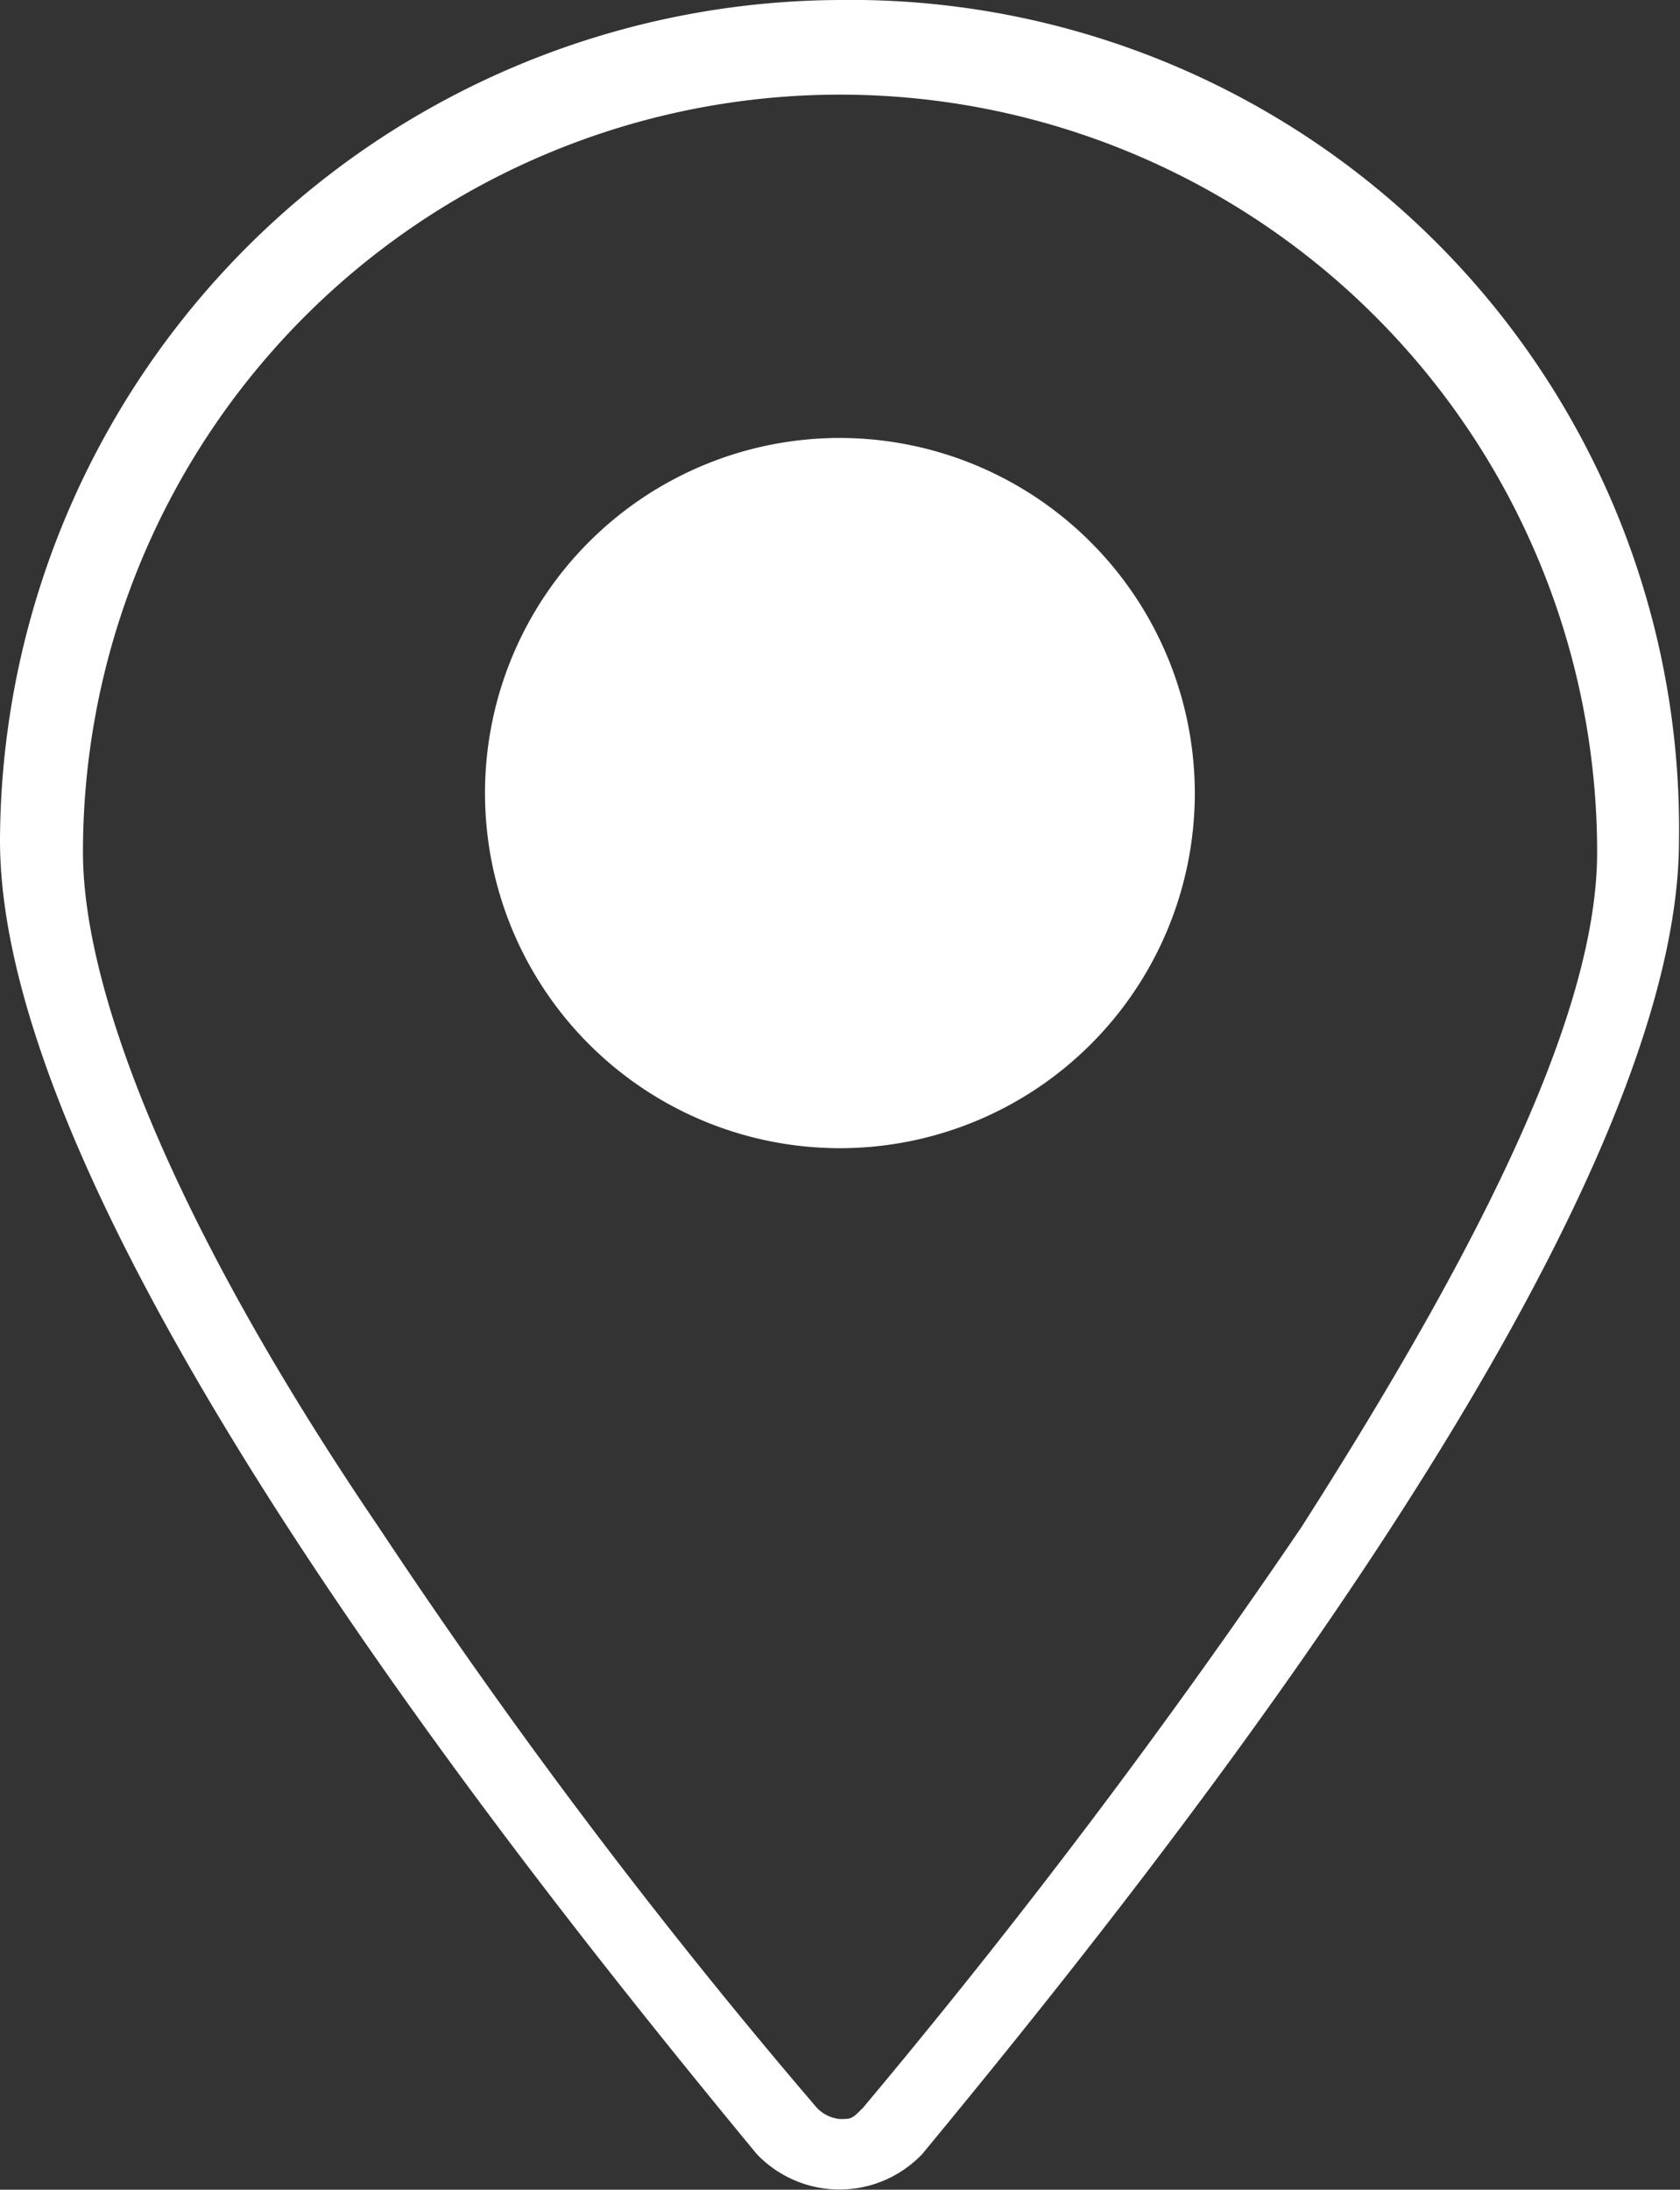<svg xmlns="http://www.w3.org/2000/svg" width="18.428" height="24.005" viewBox="0 0 18.428 24.005">
  <rect x="0" y="0" width="18.428" height="24.005" fill="#333333" stroke="none"/>
  <g id="location-icon" transform="translate(-589.985 -61.212)">
    <path id="Path_1223" data-name="Path 1223" d="M85.713,1.6A9.248,9.248,0,0,0,76.5,10.813c0,4.152,5.839,11.418,8.3,14.4a1.254,1.254,0,0,0,1.817,0c2.465-2.984,8.3-10.251,8.3-14.4A9.084,9.084,0,0,0,85.713,1.6Zm.26,23.1c-.13.13-.13.13-.26.13a.4.4,0,0,1-.259-.13,65.073,65.073,0,0,1-4.8-6.358c-2.206-3.244-3.244-5.839-3.244-7.4a8.3,8.3,0,0,1,16.609,0c0,1.687-1.168,4.152-3.244,7.4A78.714,78.714,0,0,1,85.972,24.7Z" transform="translate(513.485 59.612)" fill="#fff"/>
    <path id="Path_1224" data-name="Path 1224" d="M84.493,5.3a3.893,3.893,0,1,0,3.893,3.893A3.9,3.9,0,0,0,84.493,5.3Z" transform="translate(514.705 60.713)" fill="#fff"/>
  </g>
</svg>
